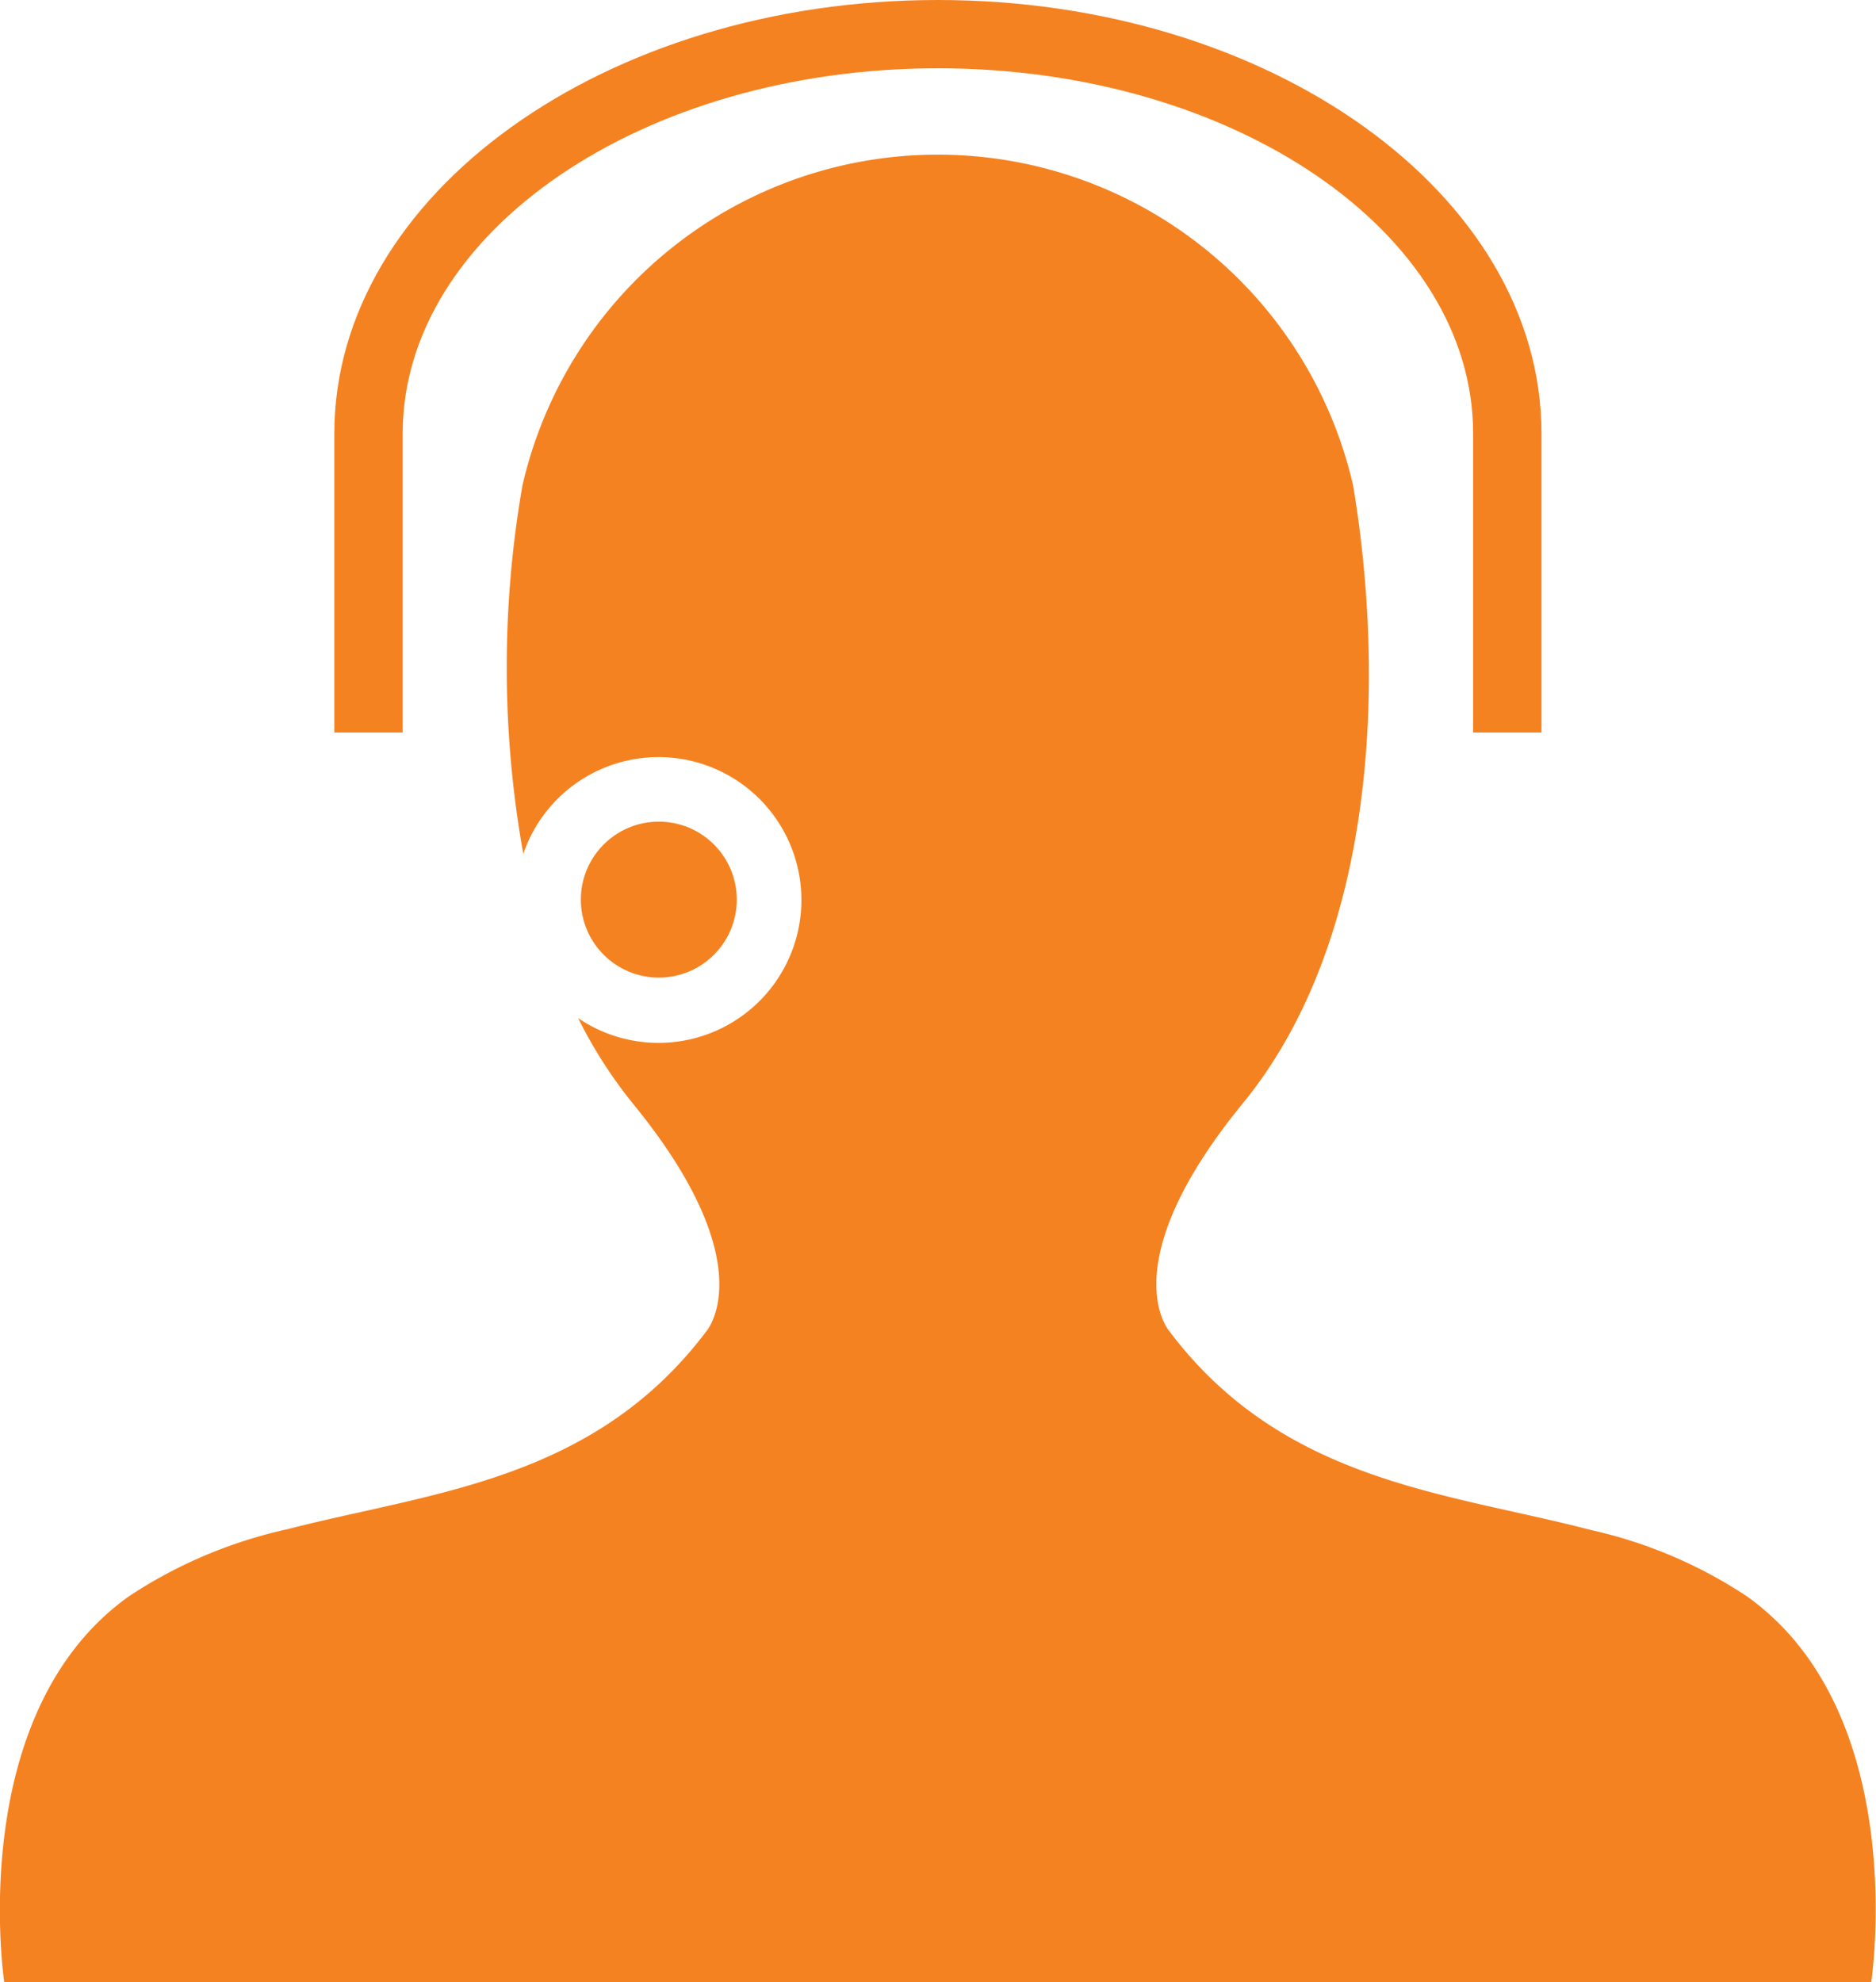 <svg xmlns="http://www.w3.org/2000/svg" width="21.704" height="22.93" viewBox="0 0 21.704 22.93"><g transform="translate(-37.111 -30.426)"><path d="M63.516,38.9h-.791V35.44c0-2.329-2.778-4.224-6.192-4.224s-6.192,1.895-6.192,4.224V38.9h-.791V35.44c0-2.765,3.132-5.014,6.983-5.014s6.983,2.249,6.983,5.014Z" transform="translate(-8.571 0)" fill="#f58220"/><g transform="translate(37.111 32.22)"><path d="M57.319,52.866a5.371,5.371,0,0,0-1.8-.765c-1.67-.436-3.561-.551-4.879-2.3,0,0-.681-.766.85-2.637s1.658-4.848,1.276-7.145a4.93,4.93,0,0,0-9.611,0,12.265,12.265,0,0,0,.01,4.26,1.653,1.653,0,1,1,.635,1.9,5.348,5.348,0,0,0,.632.987c1.531,1.871.85,2.637.85,2.637-1.309,1.734-3.182,1.859-4.845,2.288a5.436,5.436,0,0,0-1.831.774c-1.914,1.36-1.446,4.465-1.446,4.465h21.6S59.232,54.226,57.319,52.866Z" transform="translate(-37.111 -36.195)" fill="#f58220"/><circle cx="0.902" cy="0.902" r="0.902" transform="translate(6.72 7.711)" fill="#f58220"/></g></g></svg>